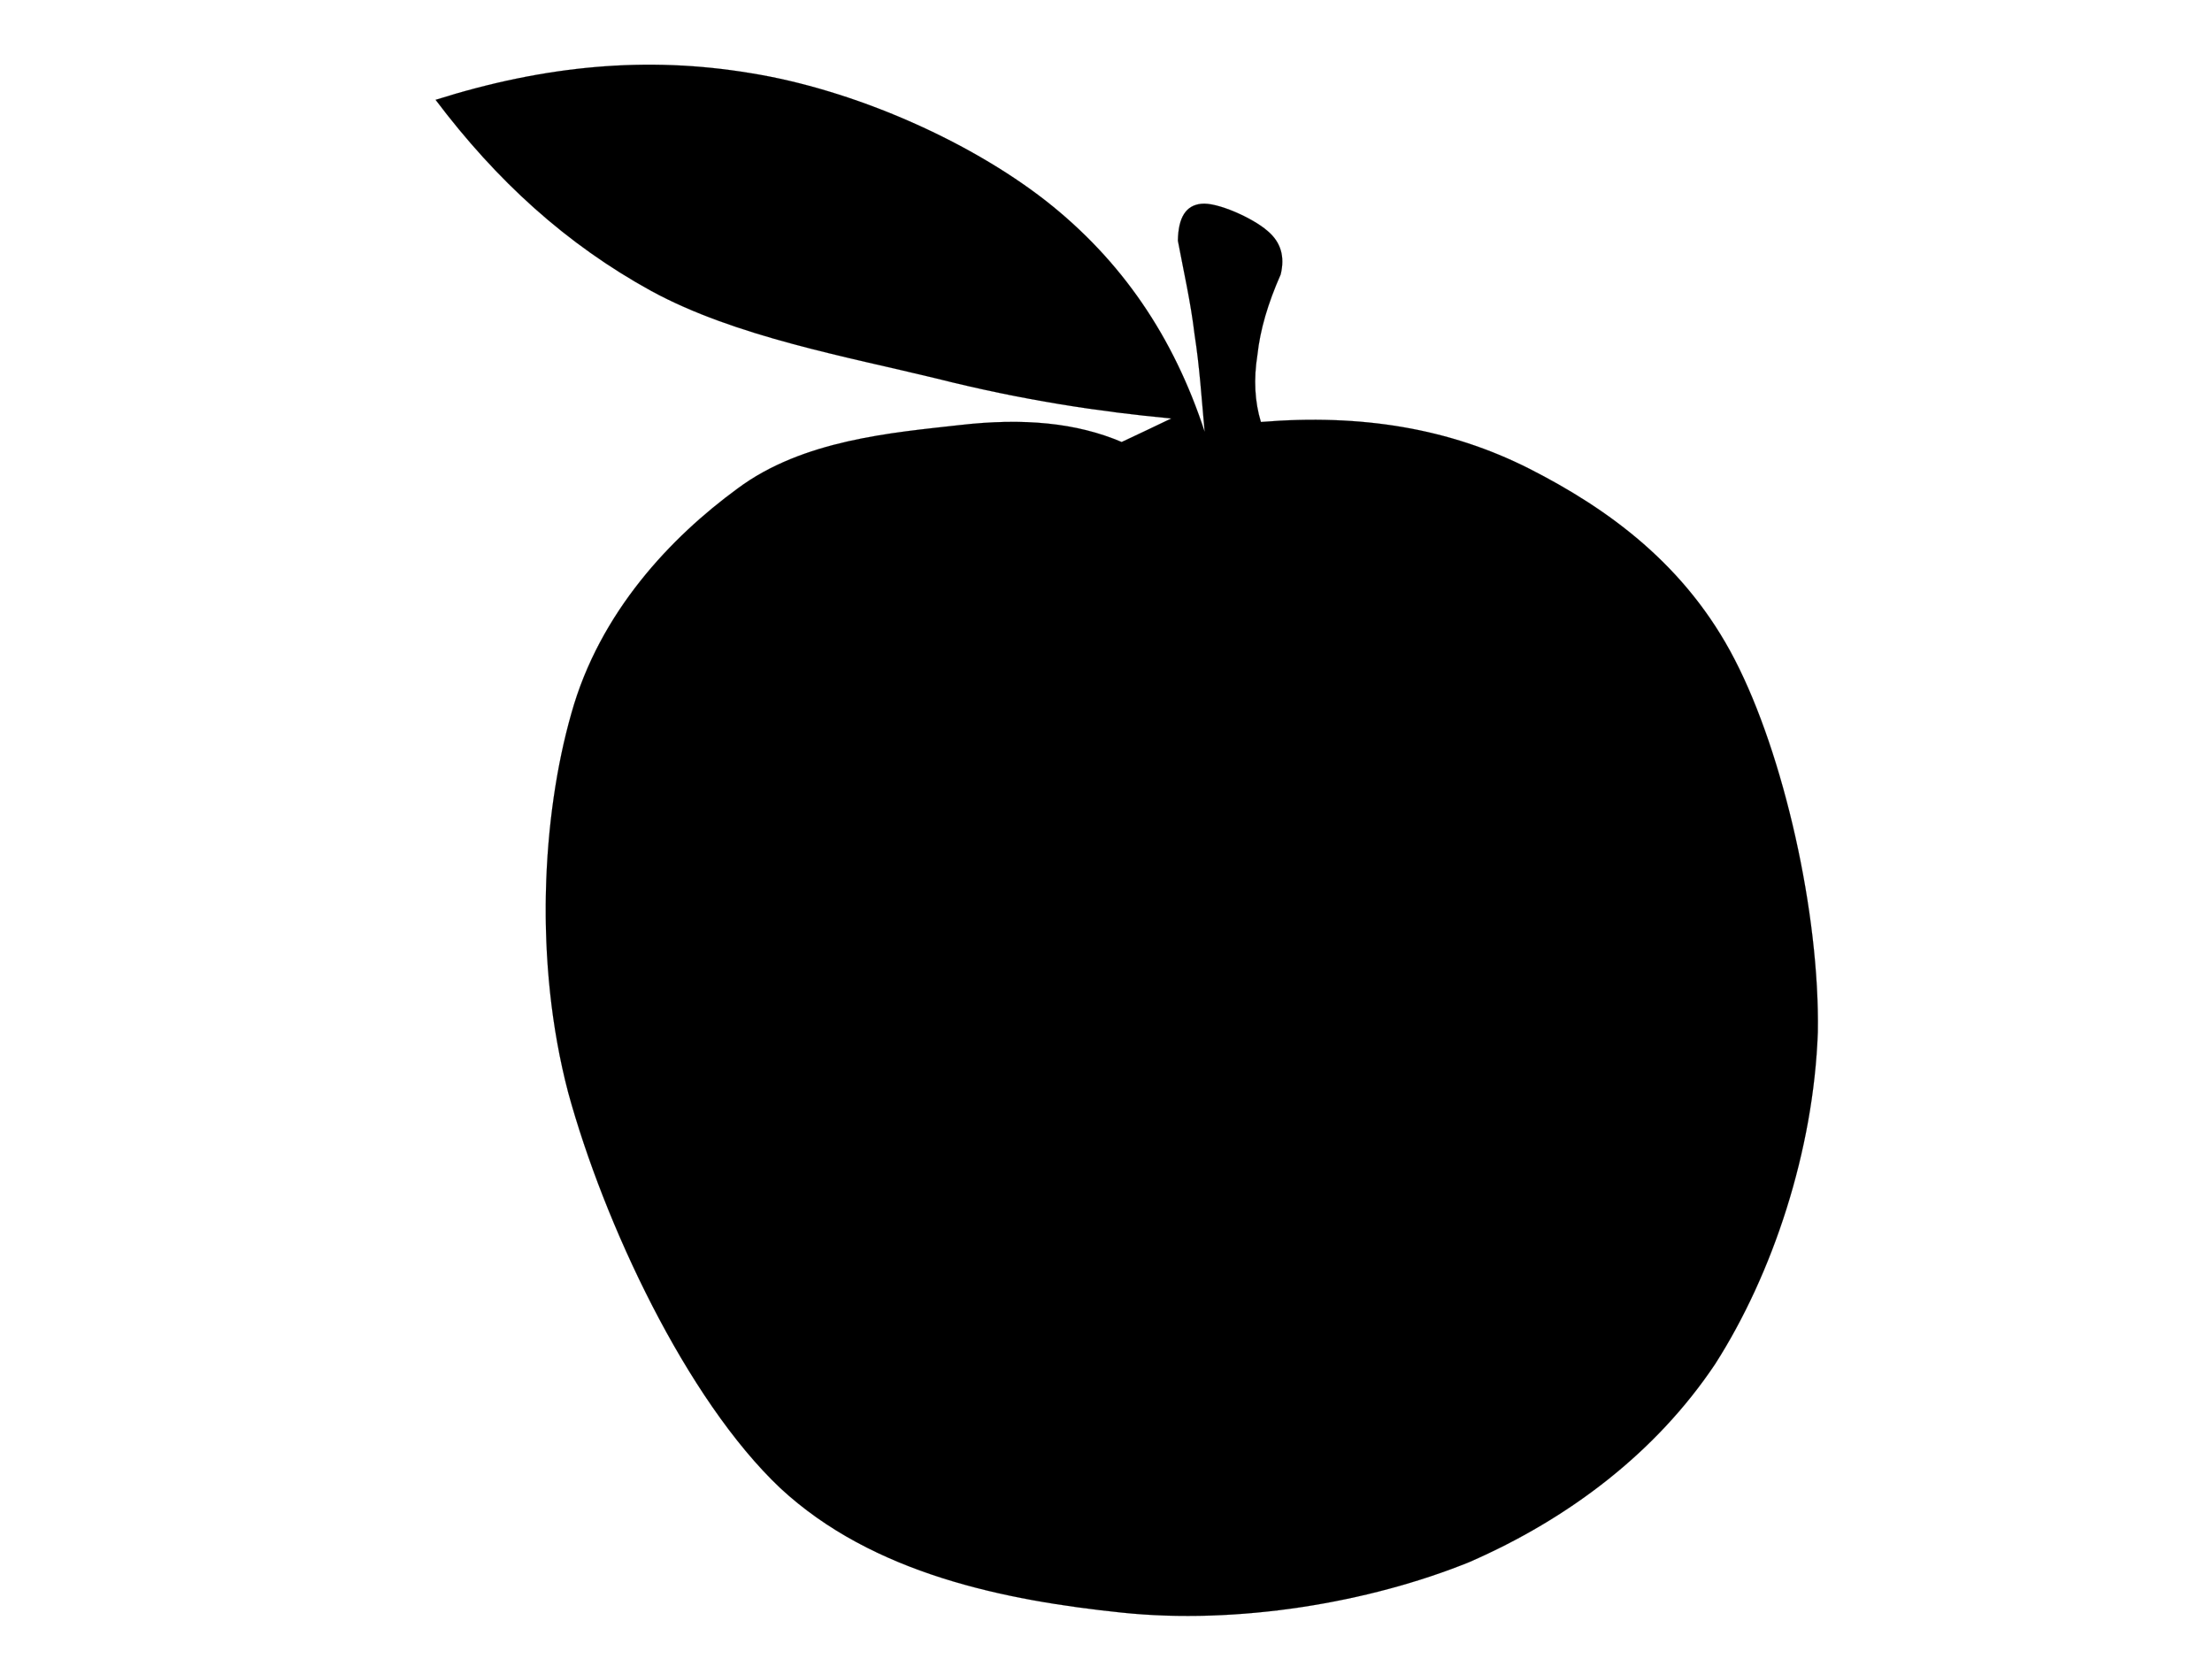 <?xml version="1.0"?><svg width="640" height="480" xmlns="http://www.w3.org/2000/svg">
 <g>
  <title>Layer 1</title>
  <g id="Layer_1">
   <g id="svg_1">
    <path clip-rule="evenodd" d="m324.532,127.889c-13.017,-5.563 -28.39,-7.039 -47.017,-4.882c-19.076,2.157 -45.222,4.201 -64.185,18.393c-19.076,13.965 -39.835,35.651 -48.027,65.057c-8.416,29.52 -10.885,71.639 -0.898,109.678c10.324,37.691 34.113,88.67 61.38,114.443c26.819,24.868 65.083,32.475 98.747,35.992c33.439,3.523 71.591,-2.832 100.655,-14.643c28.614,-12.492 53.859,-31.564 71.03,-57.226c16.716,-26.111 28.502,-61.765 29.736,-96.056c0.561,-34.396 -9.875,-80.382 -24.013,-107.745c-14.139,-27.476 -36.693,-43.712 -59.473,-55.293c-23.116,-11.694 -48.588,-15.895 -77.651,-13.511c-1.795,-5.904 -2.135,-12.376 -1.01,-19.415c0.785,-7.266 3.03,-14.874 6.733,-23.275c1.234,-5.109 0.112,-9.31 -3.815,-12.603c-4.264,-3.747 -14.703,-8.402 -19.188,-7.834c-4.376,0.454 -6.621,3.86 -6.733,10.673c1.683,8.97 3.703,17.712 4.825,27.136c1.459,9.31 2.02,18.393 2.921,28.157c-8.977,-27.476 -24.013,-49.616 -46.007,-66.874c-22.443,-17.485 -55.657,-32.131 -85.394,-36.9c-29.961,-4.996 -59.473,-2.271 -91.116,7.721c17.73,23.502 37.816,41.782 62.39,55.293c24.35,13.284 56.892,19.074 82.476,25.319c25.248,6.358 47.466,9.651 67.998,11.581c-4.713,2.274 -9.538,4.548 -14.363,6.815z" fill-rule="evenodd" stroke="#000000" stroke-miterlimit="10" stroke-width="0.036" id="svg_2" fill="#000000"/>
    <path clip-rule="evenodd" d="m343.717,142.422c-6.396,-7.153 -16.829,-11.694 -32.654,-13.625c-15.934,-2.498 -40.958,-6.245 -61.268,1.93c-20.759,8.515 -46.119,25.887 -60.482,48.594c-14.588,22.253 -24.462,55.52 -24.911,85.378c-0.449,30.201 7.518,61.538 23.004,92.193c15.149,29.747 32.654,70.504 69.011,86.403c36.693,15.782 106.826,19.071 147.668,7.717c40.175,-12.035 74.063,-46.093 93.027,-77.657c18.287,-32.134 20.195,-78.685 18.287,-111.611c-2.244,-33.153 -15.033,-61.992 -29.736,-83.451c-15.146,-21.232 -38.377,-34.289 -58.463,-42.69c-20.31,-8.402 -40.172,-11.127 -61.377,-7.721c-1.571,4.882 -2.693,10.218 -2.921,16.463c-0.449,6.018 0,12.83 0.898,20.437c13.241,-5.223 21.099,-7.494 23.116,-6.812c1.795,0.795 -7.069,7.266 -10.548,10.673c-3.366,2.838 -4.713,7.721 -10.548,6.812c-6.172,-1.59 -23.901,-10.673 -25.921,-13.625c-2.356,-2.725 1.795,-3.86 12.456,-2.952c-2.802,-5.444 -5.717,-10.893 -8.637,-16.457z" fill="#000000" fill-rule="evenodd" stroke="#000000" stroke-miterlimit="10" stroke-width="0.036" id="svg_3"/>
    <path clip-rule="evenodd" d="m353.258,150.145c0,-7.266 0,-16.463 -0.898,-27.136c-1.01,-11.127 -2.581,-28.385 -3.815,-37.808c-1.35,-9.651 -4.937,-16.122 -3.818,-19.415c0.785,-3.633 5.835,-2.498 9.541,-1.022c3.475,1.022 10.208,3.52 11.558,8.742c1.007,4.996 -2.469,12.603 -3.931,22.367c-1.459,9.537 -3.588,24.411 -3.815,35.878c-0.224,11.24 0.898,21.913 2.921,32.018c-2.581,-4.545 -5.162,-9.086 -7.743,-13.625z" fill="#000000" fill-rule="evenodd" stroke="#000000" stroke-miterlimit="10" stroke-width="0.036" id="svg_4"/>
    <path clip-rule="evenodd" d="m338.892,115.286c-3.254,-17.939 -13.802,-33.948 -31.644,-48.481c-18.627,-14.874 -46.905,-32.926 -75.743,-38.83c-28.839,-5.904 -60.37,-5.109 -95.829,2.838c27.716,4.314 54.872,11.127 82.364,20.437c27.492,8.97 61.044,24.07 81.578,34.856c20.314,10.559 32.994,20.437 39.274,29.179z" fill="#000000" fill-rule="evenodd" stroke="#000000" stroke-miterlimit="10" stroke-width="0.036" id="svg_5"/>
    <path clip-rule="evenodd" d="m334.182,116.194c-10.548,-9.083 -24.462,-17.826 -42.192,-27.136c-17.954,-9.424 -38.938,-19.529 -64.298,-28.157c-25.921,-8.856 -55.209,-16.804 -89.209,-24.297c20.086,16.917 39.611,30.201 59.473,40.76c19.749,10.105 35.347,14.874 58.463,21.345c22.776,6.472 48.251,12.149 77.763,17.485z" fill="#000000" fill-rule="evenodd" stroke="#000000" stroke-miterlimit="10" stroke-width="0.036" id="svg_6"/>
   </g>
  </g>
 </g>
</svg>